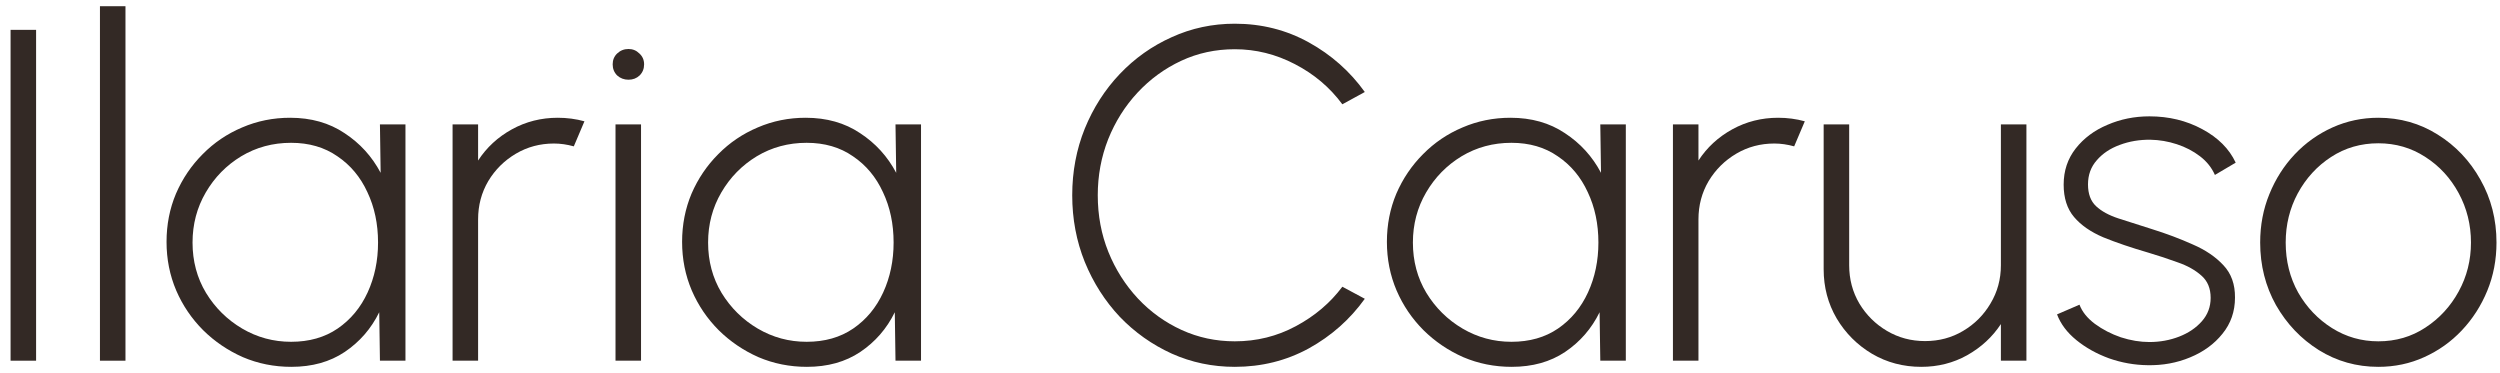 <svg xmlns="http://www.w3.org/2000/svg" width="201" height="30" viewBox="0 0 201 30" fill="none"><path d="M191.218 29.494C189.47 29.494 187.874 29.044 186.43 28.145C184.999 27.246 183.853 26.042 182.991 24.535C182.143 23.015 181.718 21.337 181.718 19.5C181.718 18.107 181.965 16.808 182.459 15.605C182.953 14.389 183.631 13.325 184.492 12.413C185.366 11.488 186.38 10.766 187.532 10.247C188.685 9.728 189.914 9.468 191.218 9.468C192.966 9.468 194.556 9.918 195.987 10.817C197.431 11.716 198.578 12.926 199.426 14.446C200.288 15.966 200.718 17.651 200.718 19.5C200.718 20.881 200.471 22.173 199.977 23.376C199.483 24.579 198.799 25.643 197.925 26.568C197.064 27.48 196.057 28.196 194.904 28.715C193.764 29.234 192.536 29.494 191.218 29.494ZM191.218 27.442C192.624 27.442 193.885 27.075 194.999 26.34C196.127 25.605 197.02 24.636 197.678 23.433C198.337 22.23 198.666 20.919 198.666 19.5C198.666 18.069 198.337 16.745 197.678 15.529C197.02 14.313 196.127 13.344 194.999 12.622C193.872 11.887 192.612 11.52 191.218 11.52C189.812 11.52 188.546 11.887 187.418 12.622C186.291 13.357 185.398 14.332 184.739 15.548C184.093 16.751 183.77 18.069 183.77 19.5C183.77 20.982 184.106 22.325 184.777 23.528C185.461 24.719 186.367 25.669 187.494 26.378C188.622 27.087 189.863 27.442 191.218 27.442Z" fill="#332925"></path><path d="M172.663 29.361C171.611 29.348 170.579 29.165 169.566 28.81C168.565 28.443 167.691 27.955 166.944 27.347C166.196 26.739 165.677 26.049 165.386 25.276L167.191 24.497C167.406 25.067 167.818 25.58 168.426 26.036C169.046 26.492 169.743 26.853 170.516 27.119C171.301 27.372 172.067 27.499 172.815 27.499C173.663 27.499 174.461 27.353 175.209 27.062C175.956 26.771 176.564 26.359 177.033 25.827C177.501 25.295 177.736 24.668 177.736 23.946C177.736 23.186 177.489 22.591 176.995 22.16C176.501 21.717 175.867 21.362 175.095 21.096C174.335 20.817 173.549 20.558 172.739 20.317C171.345 19.912 170.136 19.5 169.11 19.082C168.096 18.651 167.311 18.107 166.754 17.448C166.196 16.789 165.918 15.922 165.918 14.845C165.918 13.73 166.241 12.761 166.887 11.938C167.533 11.115 168.381 10.481 169.433 10.038C170.484 9.582 171.611 9.354 172.815 9.354C174.373 9.354 175.785 9.696 177.052 10.38C178.331 11.064 179.23 11.963 179.75 13.078L178.078 14.066C177.824 13.483 177.425 12.983 176.881 12.565C176.336 12.147 175.715 11.824 175.019 11.596C174.322 11.368 173.619 11.248 172.91 11.235C172.023 11.222 171.193 11.362 170.421 11.653C169.661 11.932 169.046 12.343 168.578 12.888C168.109 13.42 167.875 14.066 167.875 14.826C167.875 15.586 168.09 16.169 168.521 16.574C168.951 16.979 169.553 17.309 170.326 17.562C171.098 17.803 171.991 18.088 173.005 18.417C174.183 18.784 175.278 19.196 176.292 19.652C177.318 20.095 178.141 20.653 178.762 21.324C179.395 21.995 179.705 22.863 179.693 23.927C179.693 25.042 179.357 26.011 178.686 26.834C178.027 27.657 177.159 28.291 176.083 28.734C175.019 29.177 173.879 29.386 172.663 29.361Z" fill="#332925"></path><path d="M146.622 21.647V10H148.674V21.324C148.674 22.451 148.946 23.477 149.491 24.402C150.048 25.327 150.789 26.061 151.714 26.606C152.638 27.151 153.658 27.423 154.773 27.423C155.9 27.423 156.92 27.151 157.832 26.606C158.756 26.061 159.491 25.327 160.036 24.402C160.593 23.477 160.872 22.451 160.872 21.324V10H162.924V29H160.872V26.055C160.188 27.094 159.282 27.93 158.155 28.563C157.04 29.184 155.811 29.494 154.469 29.494C153.025 29.494 151.707 29.146 150.517 28.449C149.326 27.74 148.376 26.79 147.667 25.599C146.97 24.408 146.622 23.091 146.622 21.647Z" fill="#332925"></path><path d="M134.504 29V10H136.556V12.907C137.24 11.856 138.146 11.02 139.273 10.399C140.401 9.778 141.629 9.468 142.959 9.468C143.707 9.468 144.422 9.563 145.106 9.753L144.251 11.767C143.707 11.615 143.175 11.539 142.655 11.539C141.541 11.539 140.521 11.811 139.596 12.356C138.672 12.901 137.931 13.635 137.373 14.56C136.829 15.485 136.556 16.511 136.556 17.638V29H134.504Z" fill="#332925"></path><path d="M128.664 10H130.716V29H128.664L128.607 25.105C127.961 26.422 127.037 27.486 125.833 28.297C124.643 29.095 123.211 29.494 121.539 29.494C120.159 29.494 118.86 29.234 117.644 28.715C116.441 28.183 115.377 27.461 114.452 26.549C113.528 25.624 112.806 24.56 112.286 23.357C111.767 22.141 111.507 20.836 111.507 19.443C111.507 18.062 111.761 16.77 112.267 15.567C112.787 14.364 113.502 13.306 114.414 12.394C115.326 11.469 116.384 10.754 117.587 10.247C118.791 9.728 120.076 9.468 121.444 9.468C123.129 9.468 124.586 9.88 125.814 10.703C127.056 11.514 128.025 12.578 128.721 13.895L128.664 10ZM121.52 27.48C122.977 27.48 124.225 27.125 125.263 26.416C126.315 25.694 127.119 24.725 127.676 23.509C128.234 22.293 128.512 20.957 128.512 19.5C128.512 18.005 128.227 16.656 127.657 15.453C127.1 14.237 126.296 13.274 125.244 12.565C124.206 11.843 122.964 11.482 121.52 11.482C120.051 11.482 118.715 11.843 117.511 12.565C116.321 13.287 115.371 14.256 114.661 15.472C113.952 16.688 113.597 18.031 113.597 19.5C113.597 20.995 113.958 22.344 114.68 23.547C115.415 24.75 116.384 25.707 117.587 26.416C118.791 27.125 120.102 27.48 121.52 27.48Z" fill="#332925"></path><path d="M99.279 29.494C97.481 29.494 95.79 29.139 94.207 28.43C92.623 27.708 91.23 26.72 90.026 25.466C88.836 24.199 87.898 22.73 87.215 21.058C86.543 19.386 86.207 17.6 86.207 15.7C86.207 13.8 86.543 12.014 87.215 10.342C87.898 8.67 88.836 7.207 90.026 5.953C91.23 4.686 92.623 3.698 94.207 2.989C95.79 2.267 97.481 1.906 99.279 1.906C101.433 1.906 103.415 2.406 105.227 3.407C107.038 4.408 108.539 5.738 109.73 7.397L107.925 8.385C106.924 7.03 105.651 5.953 104.106 5.155C102.573 4.357 100.964 3.958 99.279 3.958C97.734 3.958 96.296 4.268 94.966 4.889C93.636 5.51 92.465 6.365 91.451 7.454C90.451 8.531 89.665 9.778 89.096 11.197C88.538 12.616 88.26 14.117 88.26 15.7C88.26 17.321 88.544 18.841 89.115 20.26C89.684 21.666 90.476 22.914 91.49 24.003C92.503 25.08 93.674 25.922 95.004 26.53C96.335 27.138 97.76 27.442 99.279 27.442C101.04 27.442 102.674 27.037 104.182 26.226C105.702 25.415 106.949 24.358 107.925 23.053L109.73 24.022C108.539 25.681 107.038 27.011 105.227 28.012C103.415 29 101.433 29.494 99.279 29.494Z" fill="#332925"></path><path d="M71.998 10H74.05V29H71.998L71.941 25.105C71.295 26.422 70.371 27.486 69.167 28.297C67.977 29.095 66.545 29.494 64.873 29.494C63.493 29.494 62.194 29.234 60.978 28.715C59.775 28.183 58.711 27.461 57.786 26.549C56.862 25.624 56.14 24.56 55.62 23.357C55.101 22.141 54.841 20.836 54.841 19.443C54.841 18.062 55.095 16.77 55.601 15.567C56.121 14.364 56.836 13.306 57.748 12.394C58.66 11.469 59.718 10.754 60.921 10.247C62.125 9.728 63.41 9.468 64.778 9.468C66.463 9.468 67.92 9.88 69.148 10.703C70.39 11.514 71.359 12.578 72.055 13.895L71.998 10ZM64.854 27.48C66.311 27.48 67.559 27.125 68.597 26.416C69.649 25.694 70.453 24.725 71.01 23.509C71.568 22.293 71.846 20.957 71.846 19.5C71.846 18.005 71.561 16.656 70.991 15.453C70.434 14.237 69.63 13.274 68.578 12.565C67.54 11.843 66.298 11.482 64.854 11.482C63.385 11.482 62.049 11.843 60.845 12.565C59.655 13.287 58.705 14.256 57.995 15.472C57.286 16.688 56.931 18.031 56.931 19.5C56.931 20.995 57.292 22.344 58.014 23.547C58.749 24.75 59.718 25.707 60.921 26.416C62.125 27.125 63.436 27.48 64.854 27.48Z" fill="#332925"></path><path d="M49.487 10H51.539V29H49.487V10ZM50.532 6.409C50.177 6.409 49.873 6.295 49.62 6.067C49.379 5.826 49.259 5.529 49.259 5.174C49.259 4.819 49.379 4.528 49.62 4.3C49.873 4.059 50.177 3.939 50.532 3.939C50.874 3.939 51.165 4.059 51.406 4.3C51.659 4.528 51.786 4.819 51.786 5.174C51.786 5.529 51.666 5.826 51.425 6.067C51.184 6.295 50.886 6.409 50.532 6.409Z" fill="#332925"></path><path d="M36.387 29V10H38.439V12.907C39.123 11.856 40.029 11.02 41.156 10.399C42.283 9.778 43.512 9.468 44.842 9.468C45.59 9.468 46.305 9.563 46.989 9.753L46.134 11.767C45.59 11.615 45.057 11.539 44.538 11.539C43.423 11.539 42.404 11.811 41.479 12.356C40.554 12.901 39.813 13.635 39.256 14.56C38.712 15.485 38.439 16.511 38.439 17.638V29H36.387Z" fill="#332925"></path><path d="M30.547 10H32.599V29H30.547L30.49 25.105C29.844 26.422 28.919 27.486 27.716 28.297C26.526 29.095 25.094 29.494 23.422 29.494C22.041 29.494 20.743 29.234 19.527 28.715C18.324 28.183 17.26 27.461 16.335 26.549C15.411 25.624 14.688 24.56 14.169 23.357C13.65 22.141 13.39 20.836 13.39 19.443C13.39 18.062 13.643 16.77 14.15 15.567C14.669 14.364 15.385 13.306 16.297 12.394C17.209 11.469 18.267 10.754 19.47 10.247C20.674 9.728 21.959 9.468 23.327 9.468C25.012 9.468 26.468 9.88 27.697 10.703C28.939 11.514 29.907 12.578 30.604 13.895L30.547 10ZM23.403 27.48C24.86 27.48 26.108 27.125 27.146 26.416C28.198 25.694 29.002 24.725 29.559 23.509C30.116 22.293 30.395 20.957 30.395 19.5C30.395 18.005 30.11 16.656 29.54 15.453C28.983 14.237 28.178 13.274 27.127 12.565C26.088 11.843 24.847 11.482 23.403 11.482C21.934 11.482 20.598 11.843 19.394 12.565C18.203 13.287 17.253 14.256 16.544 15.472C15.835 16.688 15.48 18.031 15.48 19.5C15.48 20.995 15.841 22.344 16.563 23.547C17.298 24.75 18.267 25.707 19.47 26.416C20.674 27.125 21.985 27.48 23.403 27.48Z" fill="#332925"></path><path d="M8.036 29V0.5H10.088V29H8.036Z" fill="#332925"></path><path d="M0.85 29V2.4H2.902V29H0.85Z" fill="#332925"></path></svg>